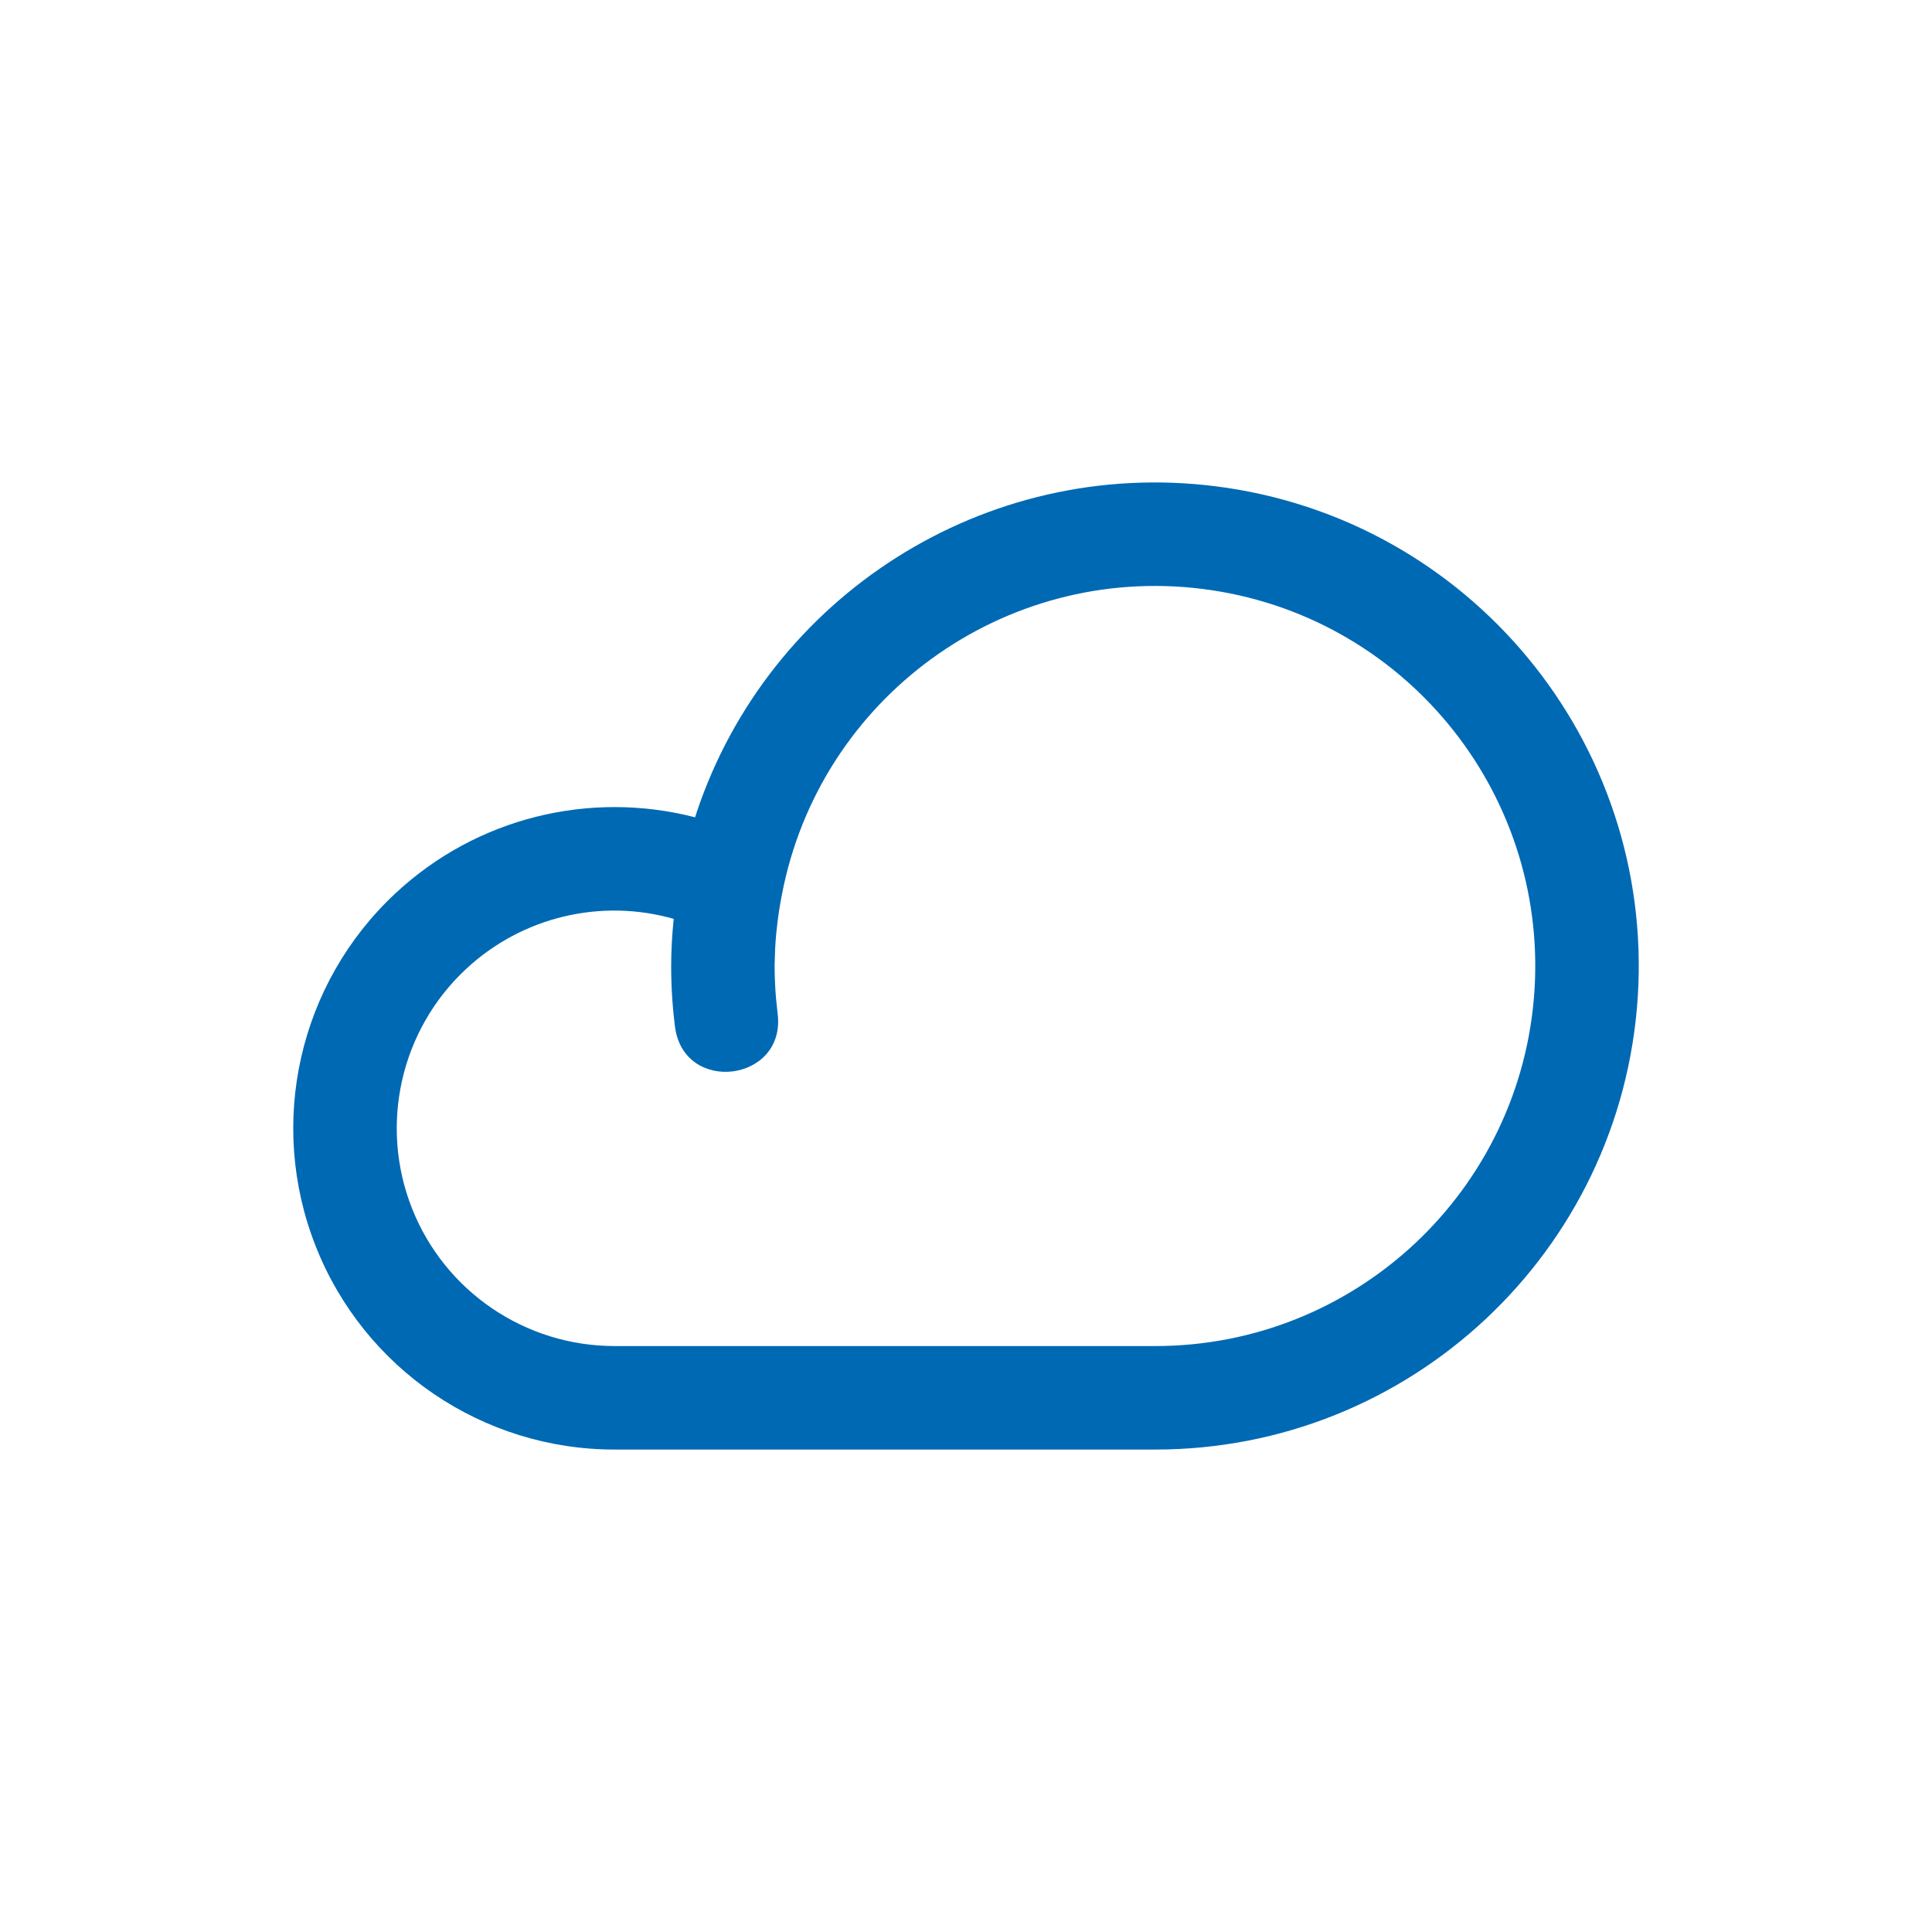 <svg width="28" height="28" viewBox="0 0 28 28" xmlns="http://www.w3.org/2000/svg"><path d="M10.098,11.769 C11.144,8.647 14.269,6.624 17.621,7.048 C21.294,7.512 23.97,10.751 23.736,14.445 C23.501,18.139 20.435,21.013 16.735,21.008 L16.735,21.008 L8.913,21.008 C6.998,21.011 5.277,19.842 4.575,18.06 C3.872,16.279 4.332,14.249 5.733,12.945 C6.91,11.848 8.55,11.452 10.074,11.845 L10.074,11.845 Z M17.433,8.536 C14.548,8.171 11.876,10.113 11.331,12.971 L11.331,12.971 L11.33,12.976 C11.28,13.231 11.248,13.488 11.234,13.745 L11.226,13.996 C11.227,14.153 11.233,14.306 11.246,14.46 L11.27,14.69 C11.394,15.683 9.905,15.868 9.782,14.876 C9.745,14.584 9.727,14.291 9.727,13.997 C9.728,13.77 9.74,13.543 9.764,13.317 C8.716,13.018 7.572,13.282 6.755,14.043 C5.806,14.926 5.494,16.303 5.97,17.51 C6.446,18.717 7.613,19.51 8.912,19.508 L8.912,19.508 L16.736,19.508 C19.644,19.512 22.054,17.253 22.239,14.35 C22.423,11.447 20.319,8.901 17.433,8.536 Z" fill="#0069B4"/></svg>